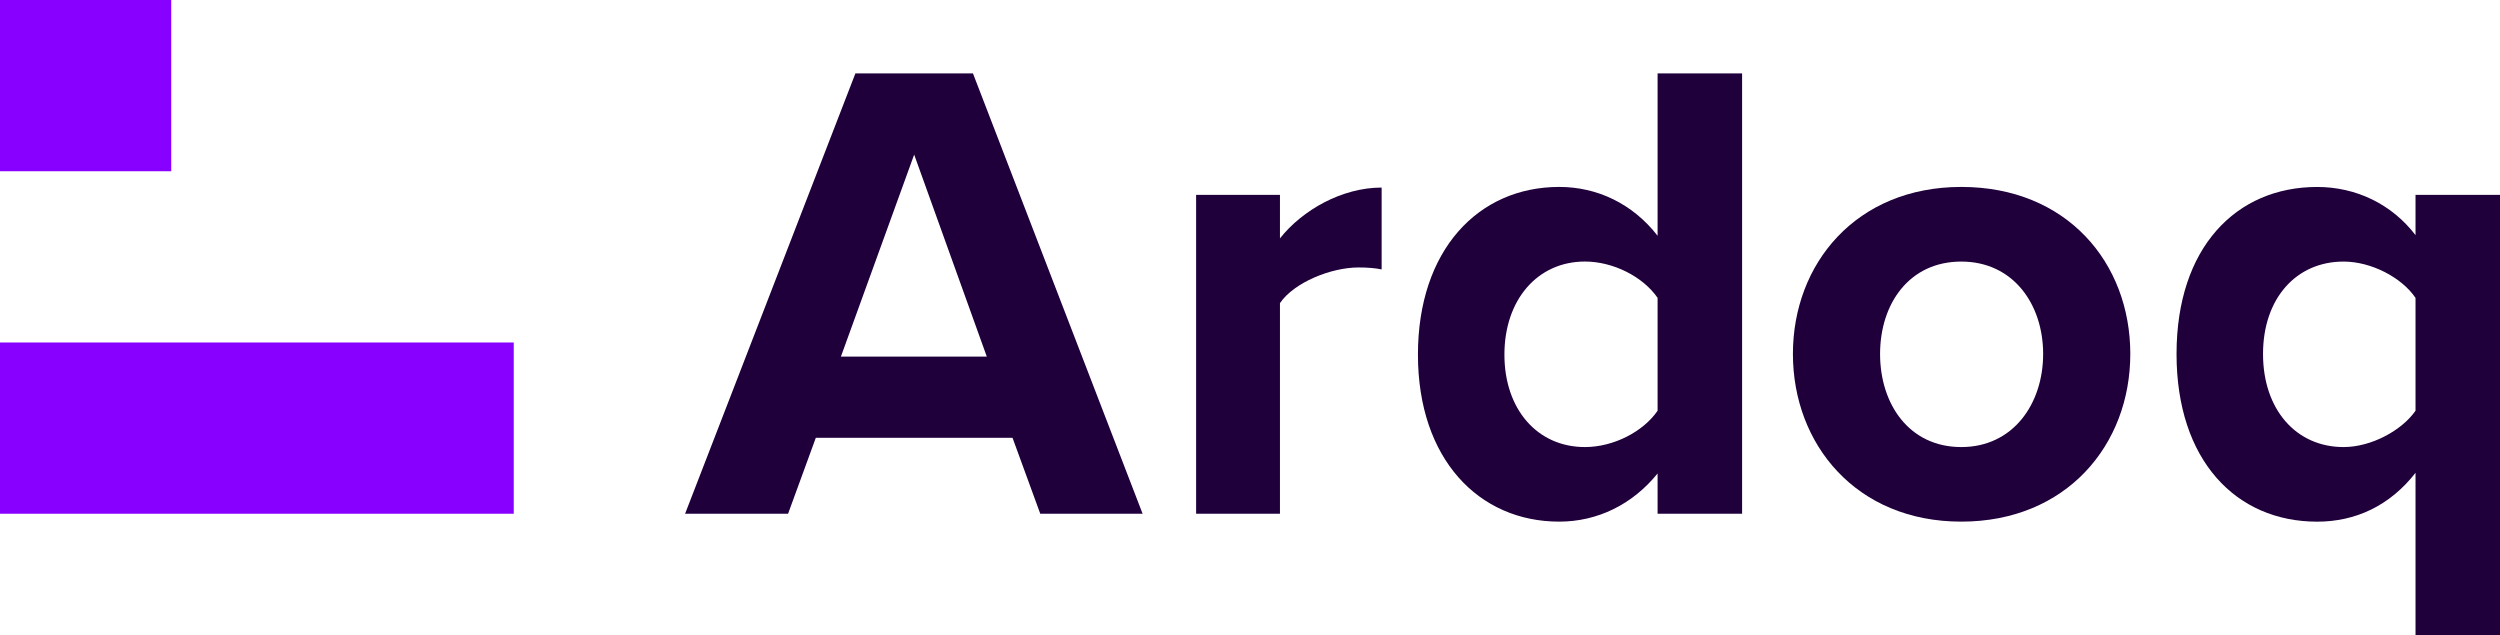 <?xml version="1.0" encoding="UTF-8"?><svg id="b" xmlns="http://www.w3.org/2000/svg" width="709.36" height="180.24" viewBox="0 0 709.36 180.24"><path d="M242.72,20.82l-48.33,124.95h29.22l7.87-21.54h55.82l7.87,21.54h29.04l-48.14-124.95h-33.34ZM238.6,101.19l20.79-57.32,20.61,57.32h-41.4Z" fill="#1f003b"/><path d="M363.18,67.65v-12.36h-23.79v90.48h23.79v-59.76c3.93-5.81,14.42-10.12,22.29-10.12,2.62,0,4.87.19,6.56.56v-23.23c-11.24,0-22.48,6.37-28.85,14.42Z" fill="#1f003b"/><path d="M470.33,66.9c-7.12-9.18-17.23-13.86-27.91-13.86-23.04,0-40.09,17.98-40.09,47.58s17.23,47.39,40.09,47.39c10.87,0,20.79-4.87,27.91-13.67v11.43h23.98V20.82h-23.98v46.08ZM470.33,116.55c-4.12,5.99-12.55,10.3-20.61,10.3-13.49,0-22.85-10.68-22.85-26.23s9.37-26.41,22.85-26.41c8.05,0,16.48,4.31,20.61,10.3v32.03Z" fill="#1f003b"/><path d="M556.5,53.04c-29.79,0-47.77,21.73-47.77,47.39s17.98,47.58,47.77,47.58,47.96-21.73,47.96-47.58-17.98-47.39-47.96-47.39ZM556.5,126.85c-14.8,0-23.04-12.18-23.04-26.41s8.24-26.22,23.04-26.22,23.23,12.18,23.23,26.22-8.43,26.41-23.23,26.41Z" fill="#1f003b"/><path d="M685.39,55.29v11.43c-6.74-8.8-16.86-13.67-27.91-13.67-23.04,0-39.9,17.23-39.9,47.39s16.86,47.58,39.9,47.58c10.87,0,20.6-4.5,27.91-13.86v46.08h23.98V55.29h-23.98ZM685.39,116.55c-3.93,5.62-12.55,10.3-20.42,10.3-13.49,0-22.85-10.68-22.85-26.41s9.37-26.22,22.85-26.22c7.87,0,16.48,4.5,20.42,10.3v32.03Z" fill="#1f003b"/><rect width="48.59" height="48.59" fill="#80f"/><rect y="97.18" width="145.77" height="48.59" fill="#80f"/></svg>